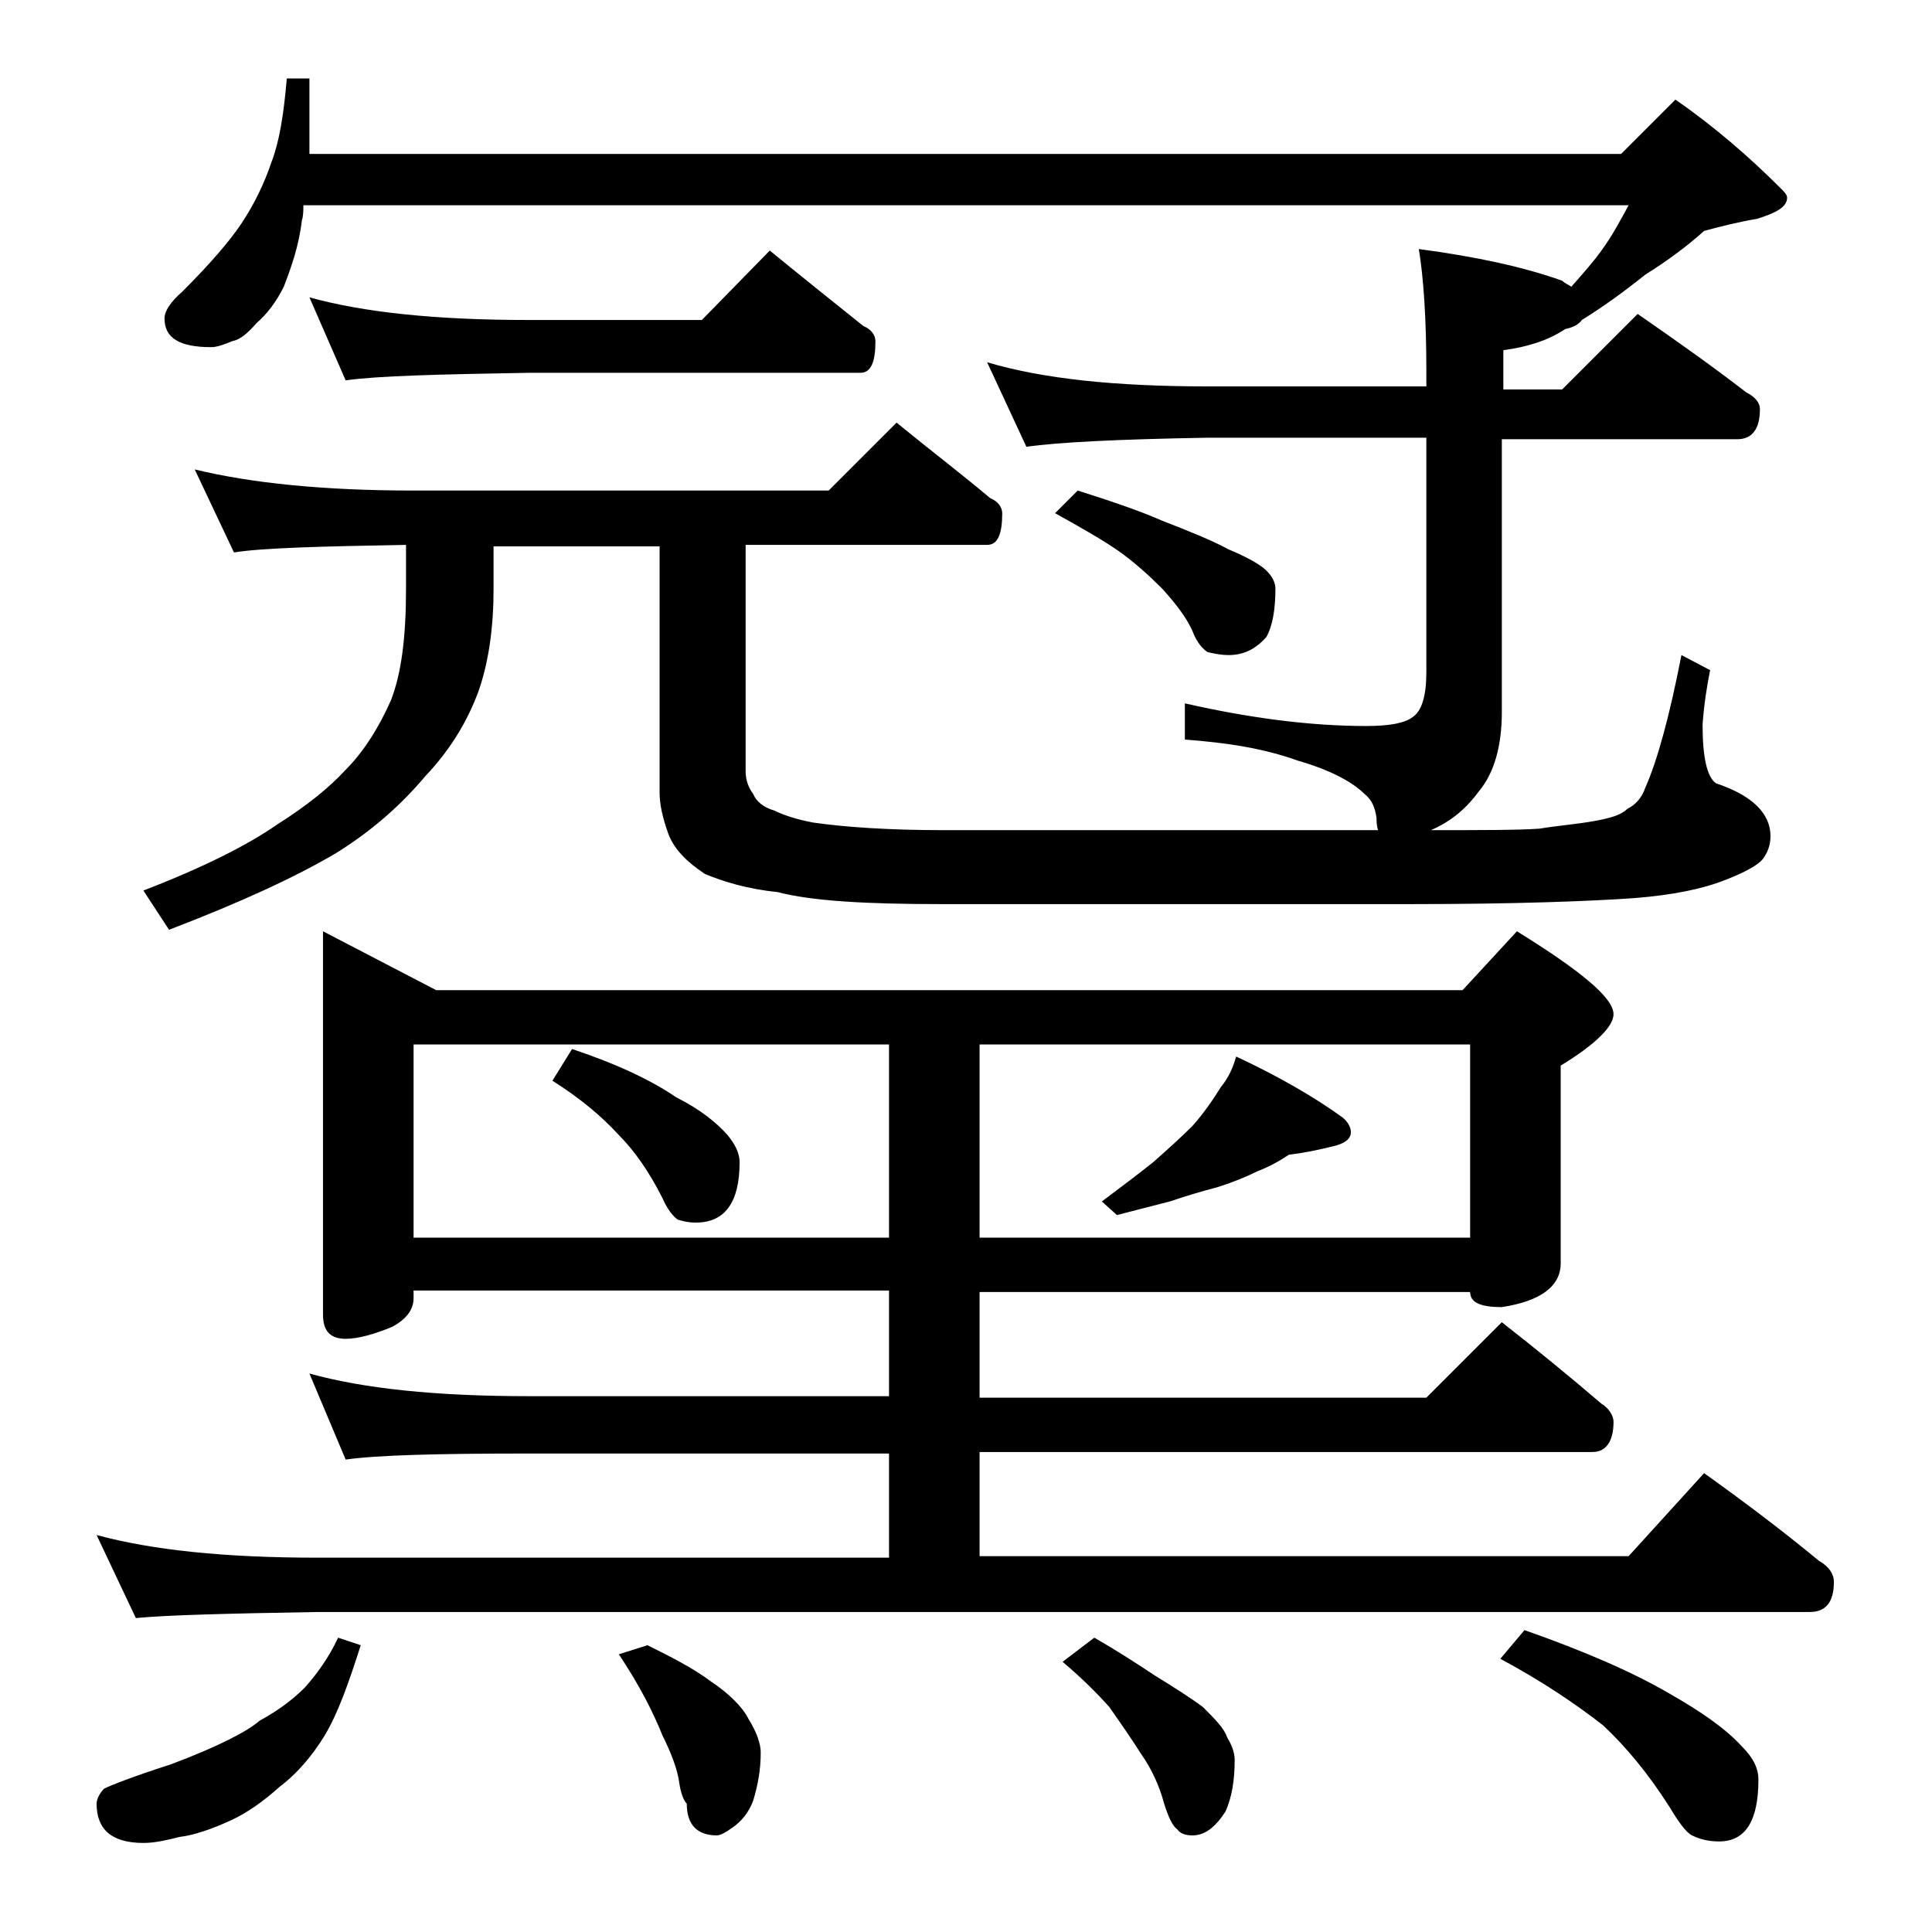 <?xml version="1.0" encoding="utf-8"?>
<!-- Generator: Adobe Illustrator 18.0.0, SVG Export Plug-In . SVG Version: 6.00 Build 0)  -->
<!DOCTYPE svg PUBLIC "-//W3C//DTD SVG 1.1//EN" "http://www.w3.org/Graphics/SVG/1.1/DTD/svg11.dtd">
<svg version="1.1" id="Layer_1" xmlns="http://www.w3.org/2000/svg" xmlns:xlink="http://www.w3.org/1999/xlink" x="0px" y="0px"
	 viewBox="0 0 128 128" enable-background="new 0 0 128 128" xml:space="preserve">
<path d="M21.4,61.7l7.5,3.9h68l3.6-3.9c4.2,2.6,6.4,4.4,6.4,5.5c0,0.8-1.2,2-3.5,3.4v13.1c0,1.5-1.3,2.5-3.9,2.9
	c-1.4,0-2.1-0.3-2.1-1H64.9v7h29.6l5-5c2.3,1.8,4.5,3.6,6.6,5.4c0.5,0.3,0.8,0.8,0.8,1.2c0,1.3-0.5,2-1.4,2H64.9v6.9h43l5-5.5
	c2.8,2,5.3,3.9,7.6,5.8c0.7,0.4,1,0.9,1,1.4c0,1.3-0.5,2-1.6,2H21c-5.9,0.1-9.9,0.2-12,0.4l-2.6-5.5c3.7,1,8.5,1.5,14.6,1.5h37.9
	v-6.9H35c-5.9,0-10,0.1-12.1,0.4L20.5,91c3.6,1,8.4,1.5,14.5,1.5h23.9v-7H27.4V86c0,0.8-0.5,1.4-1.4,1.9c-1.2,0.5-2.3,0.8-3.1,0.8
	c-1,0-1.5-0.5-1.5-1.6V61.7z M22.4,108.5l1.5,0.5c-0.8,2.5-1.5,4.5-2.4,6c-0.8,1.3-1.8,2.5-3,3.4c-1,0.9-2.1,1.7-3.2,2.2
	c-1.3,0.6-2.5,1-3.4,1.1c-0.8,0.2-1.6,0.4-2.4,0.4c-2.1,0-3.1-0.9-3.1-2.6c0-0.3,0.2-0.7,0.5-1c0.4-0.2,1.9-0.8,4.4-1.6
	c3.2-1.2,5.1-2.2,5.9-2.9c1.1-0.6,2.1-1.3,3-2.2C21,110.9,21.8,109.8,22.4,108.5z M19,5.2h1.5v5h86.9l3.6-3.6c2.6,1.8,4.9,3.8,7,5.9
	c0.2,0.2,0.4,0.4,0.4,0.6c0,0.6-0.7,1-2,1.4c-1.2,0.2-2.4,0.5-3.5,0.8c-1,0.9-2.3,1.9-3.9,2.9c-1.5,1.2-2.9,2.2-4.2,3
	c-0.2,0.3-0.6,0.5-1.1,0.6c-1.2,0.8-2.6,1.2-4.1,1.4v2.6h3.9l5-5c2.6,1.8,5,3.5,7.2,5.2c0.6,0.3,0.9,0.7,0.9,1.1c0,1.3-0.5,2-1.5,2
	H99.5v18.1c0,2.2-0.5,4-1.5,5.2c-0.8,1.1-1.8,2-3.2,2.6c3.3,0,5.8,0,7.2-0.1c1.2-0.2,2.5-0.3,3.6-0.5c1.1-0.2,1.8-0.4,2.2-0.8
	c0.6-0.3,1-0.8,1.2-1.4c0.8-1.8,1.6-4.7,2.4-8.8l1.9,1c-0.2,1-0.4,2.2-0.5,3.6c0,2.2,0.3,3.5,0.9,3.9c2.4,0.8,3.6,2,3.6,3.5
	c0,0.6-0.2,1.1-0.5,1.5c-0.3,0.4-1.2,0.9-2.5,1.4c-1.5,0.6-3.5,1-6,1.2c-2.8,0.2-7.8,0.4-14.9,0.4h-31c-5,0-8.6-0.2-10.9-0.8
	c-2-0.2-3.6-0.7-4.8-1.2c-1.2-0.8-2-1.6-2.4-2.6c-0.4-1.1-0.6-2-0.6-2.8V36.2h-11V39c0,2.5-0.3,4.8-1,6.8c-0.7,1.9-1.8,3.8-3.5,5.6
	c-1.6,1.9-3.5,3.6-5.9,5.1c-2.7,1.6-6.4,3.3-11.1,5.1L9.5,59c3.9-1.5,6.9-3,8.9-4.4c1.9-1.2,3.4-2.4,4.5-3.6c1.2-1.2,2.2-2.8,3-4.6
	c0.7-1.8,1-4.2,1-7.4v-2.9c-5.7,0.1-9.5,0.2-11.4,0.5l-2.6-5.5c3.7,0.9,8.5,1.4,14.5,1.4h27.5l4.5-4.5c2.2,1.8,4.3,3.4,6.2,5
	c0.5,0.2,0.8,0.6,0.8,1c0,1.4-0.3,2.1-1,2.1h-16v15c0,0.6,0.2,1.1,0.5,1.5c0.2,0.5,0.7,0.9,1.4,1.1c0.6,0.3,1.5,0.6,2.6,0.8
	c2.1,0.3,5,0.5,8.6,0.5h28.8c-0.1-0.3-0.1-0.6-0.1-0.8c-0.1-0.7-0.3-1.2-0.8-1.6c-0.8-0.8-2.3-1.6-4.4-2.2c-2.2-0.8-4.7-1.2-7.5-1.4
	v-2.4c4.4,1,8.4,1.5,12,1.5c1.6,0,2.6-0.2,3.1-0.6c0.6-0.4,0.9-1.4,0.9-3V29H80c-5.9,0.1-9.9,0.3-12,0.6L65.4,24
	c3.7,1.1,8.5,1.6,14.6,1.6h14.5v-1c0-3.6-0.2-6.3-0.5-8.1c3.8,0.5,7,1.2,9.5,2.1c0.2,0.2,0.5,0.3,0.6,0.4c0.8-0.9,1.5-1.7,2-2.4
	c0.8-1.1,1.3-2.1,1.8-3H20.1c0,0.3,0,0.7-0.1,1c-0.2,1.7-0.7,3.1-1.2,4.4c-0.5,1-1.1,1.8-1.8,2.4c-0.6,0.7-1.1,1.1-1.6,1.2
	c-0.5,0.2-1,0.4-1.4,0.4c-2.1,0-3.1-0.6-3.1-1.9c0-0.5,0.4-1.1,1.2-1.8c1.8-1.8,3.1-3.3,3.9-4.5c0.8-1.2,1.5-2.6,2-4.1
	C18.5,9.4,18.8,7.6,19,5.2z M20.5,19.7c3.6,1,8.4,1.5,14.5,1.5h11.5l4.5-4.6c2.2,1.8,4.2,3.4,6.2,5c0.5,0.2,0.8,0.6,0.8,1
	c0,1.4-0.3,2.1-1,2.1H35c-5.9,0.1-10,0.2-12.1,0.5L20.5,19.7z M27.4,82h31.5V69.2H27.4V82z M37.9,69.5c3,1,5.3,2.1,6.9,3.2
	c1.6,0.8,2.7,1.7,3.4,2.5c0.5,0.6,0.8,1.2,0.8,1.8c0,2.7-1,4-2.9,4c-0.5,0-0.9-0.1-1.2-0.2c-0.3-0.2-0.7-0.7-1-1.4
	c-0.9-1.8-1.9-3.2-2.9-4.2c-1.1-1.2-2.5-2.4-4.4-3.6L37.9,69.5z M42.9,109c1.6,0.8,3,1.5,4.2,2.4c1.2,0.8,2.1,1.7,2.5,2.5
	c0.5,0.8,0.8,1.6,0.8,2.2c0,1.2-0.2,2.2-0.5,3.2c-0.3,0.8-0.8,1.4-1.4,1.8c-0.4,0.3-0.8,0.5-1,0.5c-1.3,0-2-0.7-2-2.1
	c-0.2-0.2-0.4-0.7-0.5-1.4c-0.1-0.8-0.5-1.9-1.1-3.1c-0.6-1.5-1.5-3.3-2.9-5.4L42.9,109z M64.9,69.2V82h32.5V69.2H64.9z M71.4,32.5
	c2.2,0.7,4,1.3,5.6,2c1.8,0.7,3.3,1.3,4.4,1.9c1.2,0.5,2.1,1,2.5,1.4c0.4,0.4,0.6,0.8,0.6,1.2c0,1.4-0.2,2.5-0.6,3.2
	c-0.7,0.8-1.5,1.2-2.5,1.2c-0.5,0-1-0.1-1.4-0.2c-0.3-0.2-0.7-0.6-1-1.4c-0.4-0.9-1.1-1.8-2-2.8c-0.9-0.9-1.9-1.8-2.9-2.5
	S71.7,35,69.9,34L71.4,32.5z M72.5,108.5c1.4,0.8,2.8,1.7,4,2.5c1.3,0.8,2.4,1.5,3.2,2.1c0.8,0.8,1.4,1.4,1.6,2
	c0.3,0.5,0.5,1,0.5,1.5c0,1.4-0.2,2.5-0.6,3.4c-0.7,1.1-1.4,1.6-2.2,1.6c-0.4,0-0.8-0.1-1-0.4c-0.3-0.2-0.6-0.8-0.9-1.8
	c-0.3-1.1-0.8-2.2-1.5-3.2c-0.7-1.1-1.4-2.1-2.1-3.1c-0.8-0.9-1.8-1.9-3.1-3L72.5,108.5z M81.9,70c2.8,1.3,5.2,2.7,7,4
	c0.4,0.3,0.6,0.7,0.6,1c0,0.4-0.3,0.7-1,0.9c-1.2,0.3-2.2,0.5-3.1,0.6c-0.6,0.4-1.3,0.8-2.1,1.1c-0.8,0.4-1.8,0.8-2.8,1.1
	c-0.8,0.2-1.8,0.5-3,0.9c-1.2,0.3-2.3,0.6-3.5,0.9l-1-0.9c1.2-0.9,2.4-1.8,3.4-2.6c0.9-0.8,1.8-1.6,2.6-2.4c0.8-0.9,1.4-1.8,1.9-2.6
	C81.4,71.4,81.7,70.7,81.9,70z M101,108c4,1.4,7.2,2.8,9.6,4.2c2.1,1.2,3.7,2.3,4.8,3.5c0.8,0.8,1.1,1.5,1.1,2.2
	c0,2.8-0.9,4.1-2.6,4.1c-0.6,0-1.2-0.1-1.8-0.4c-0.4-0.2-0.9-0.9-1.5-1.9c-1.4-2.2-2.9-4-4.4-5.4c-1.8-1.4-4-2.9-6.8-4.4L101,108z"
	/>
</svg>
